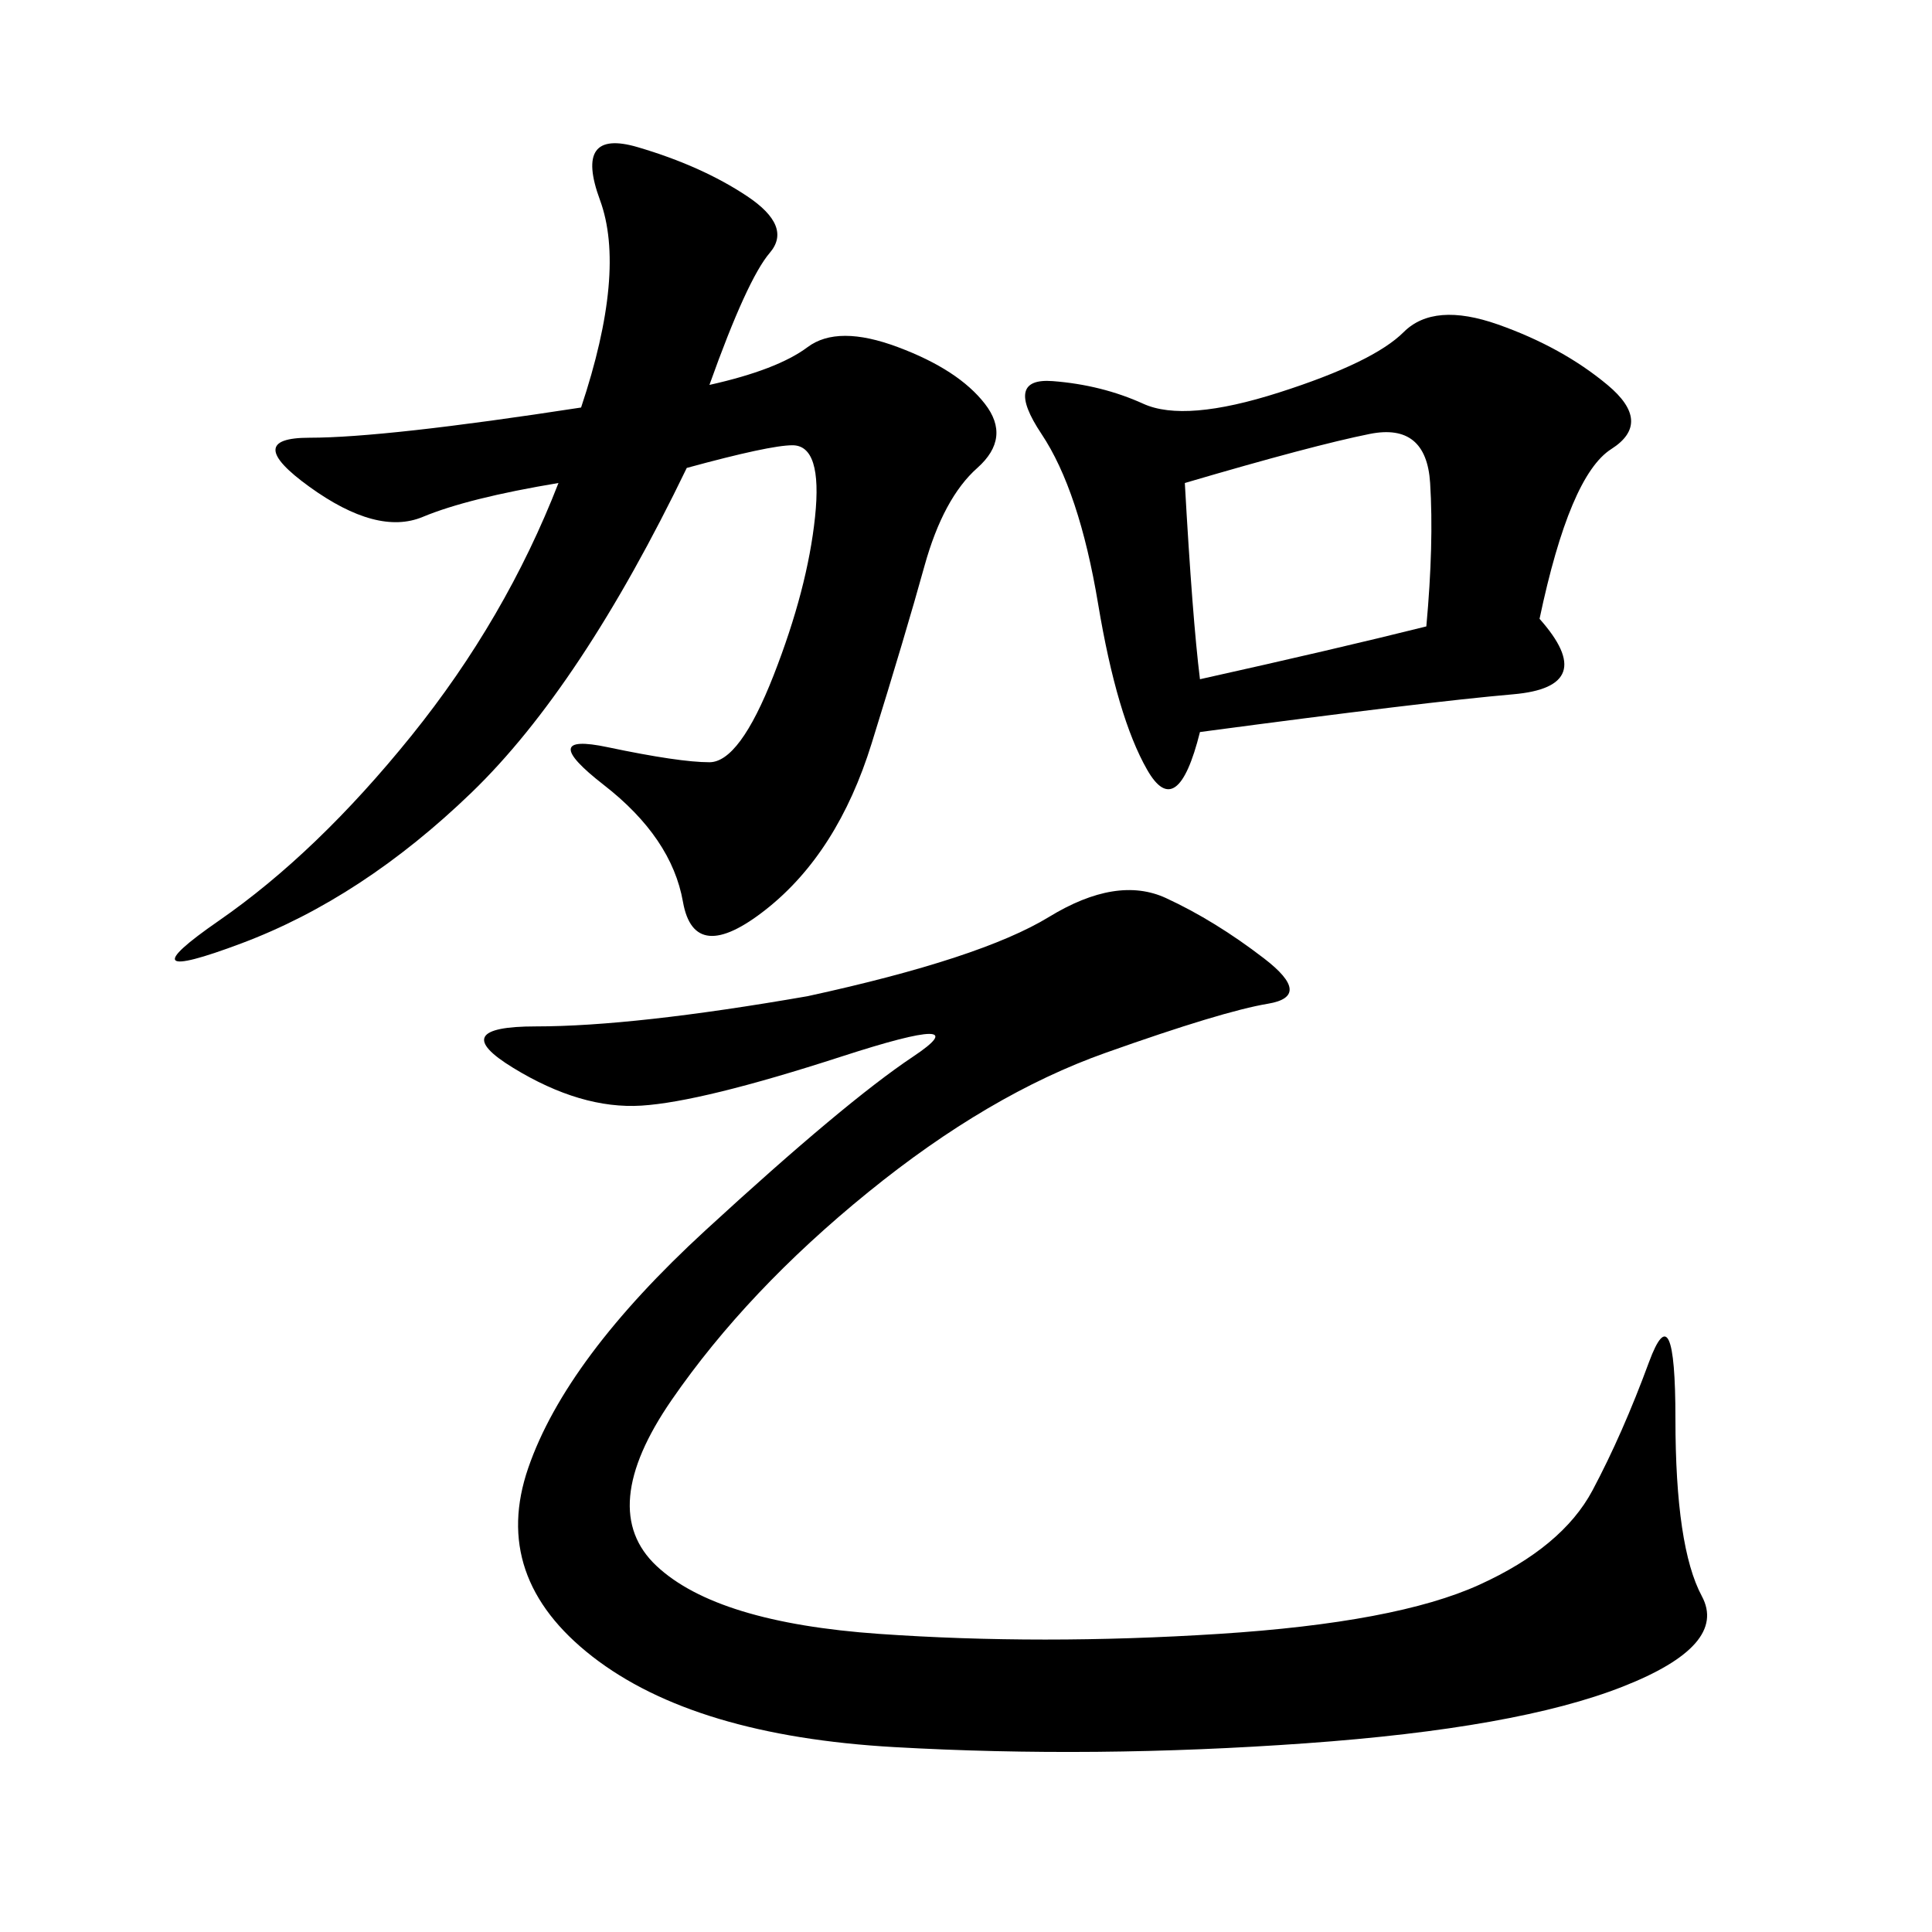 <svg xmlns="http://www.w3.org/2000/svg" xmlns:xlink="http://www.w3.org/1999/xlink" width="300" height="300"><path d="M125.39 154.69Q152.34 148.83 162.89 142.38Q173.44 135.94 181.05 139.45Q188.67 142.97 196.29 148.83Q203.91 154.69 196.88 155.86Q189.84 157.03 171.68 163.48Q153.52 169.92 134.77 185.16Q116.02 200.39 104.30 217.38Q92.58 234.38 101.95 243.16Q111.33 251.95 136.52 253.71Q161.72 255.47 189.26 253.71Q216.80 251.95 229.69 246.09Q242.58 240.23 247.27 231.45Q251.95 222.66 256.05 211.52Q260.16 200.39 260.16 220.31L260.16 220.31Q260.16 240.23 264.26 247.85Q268.36 255.47 251.95 261.91Q235.55 268.36 202.73 270.70Q169.92 273.05 138.87 271.29Q107.81 269.53 91.99 257.23Q76.17 244.92 82.03 227.93Q87.89 210.94 109.57 191.02Q131.25 171.09 141.80 164.06Q152.34 157.03 130.66 164.06Q108.98 171.09 99.61 171.68Q90.23 172.27 79.69 165.82Q69.14 159.38 83.20 159.38L83.20 159.38Q98.44 159.38 125.39 154.69L125.39 154.69ZM90.23 63.28Q97.27 42.19 93.16 31.05Q89.06 19.92 99.02 22.85Q108.98 25.78 116.02 30.47Q123.05 35.16 119.53 39.26Q116.02 43.36 110.16 59.77L110.16 59.77Q120.70 57.42 125.39 53.91Q130.08 50.39 139.45 53.91Q148.83 57.42 152.93 62.70Q157.03 67.97 151.76 72.66Q146.48 77.34 143.55 87.89Q140.63 98.44 135.35 115.43Q130.08 132.42 118.95 141.21Q107.81 150 106.05 140.04Q104.30 130.08 93.75 121.88Q83.20 113.67 94.34 116.02Q105.47 118.36 110.16 118.36L110.16 118.36Q114.84 118.36 120.12 104.88Q125.39 91.41 126.56 80.27Q127.73 69.14 123.05 69.14L123.05 69.14Q119.53 69.14 106.64 72.66L106.64 72.66Q90.23 106.64 73.24 123.05Q56.25 139.45 37.50 146.48Q18.75 153.52 33.98 142.97Q49.22 132.42 63.87 114.26Q78.52 96.09 86.72 75L86.72 75Q72.66 77.34 65.63 80.27Q58.59 83.20 48.05 75.59Q37.50 67.97 48.05 67.97L48.05 67.97Q59.77 67.97 90.23 63.28L90.23 63.28ZM239.06 96.09Q248.44 106.64 234.96 107.81Q221.48 108.98 186.33 113.67L186.33 113.67Q182.81 127.73 178.13 119.53Q173.44 111.33 170.51 93.75Q167.58 76.17 161.72 67.38Q155.86 58.59 163.48 59.18Q171.09 59.77 177.54 62.70Q183.98 65.63 198.63 60.94Q213.28 56.25 217.97 51.56Q222.66 46.88 232.62 50.39Q242.58 53.91 249.61 59.77Q256.64 65.63 250.20 69.73Q243.75 73.83 239.06 96.09L239.06 96.09ZM186.33 105.47Q207.42 100.78 221.48 97.27L221.48 97.27Q222.66 84.38 222.07 75Q221.48 65.63 212.70 67.38Q203.91 69.14 183.98 75L183.98 75Q185.16 96.09 186.33 105.47L186.33 105.47Z"/></svg>

